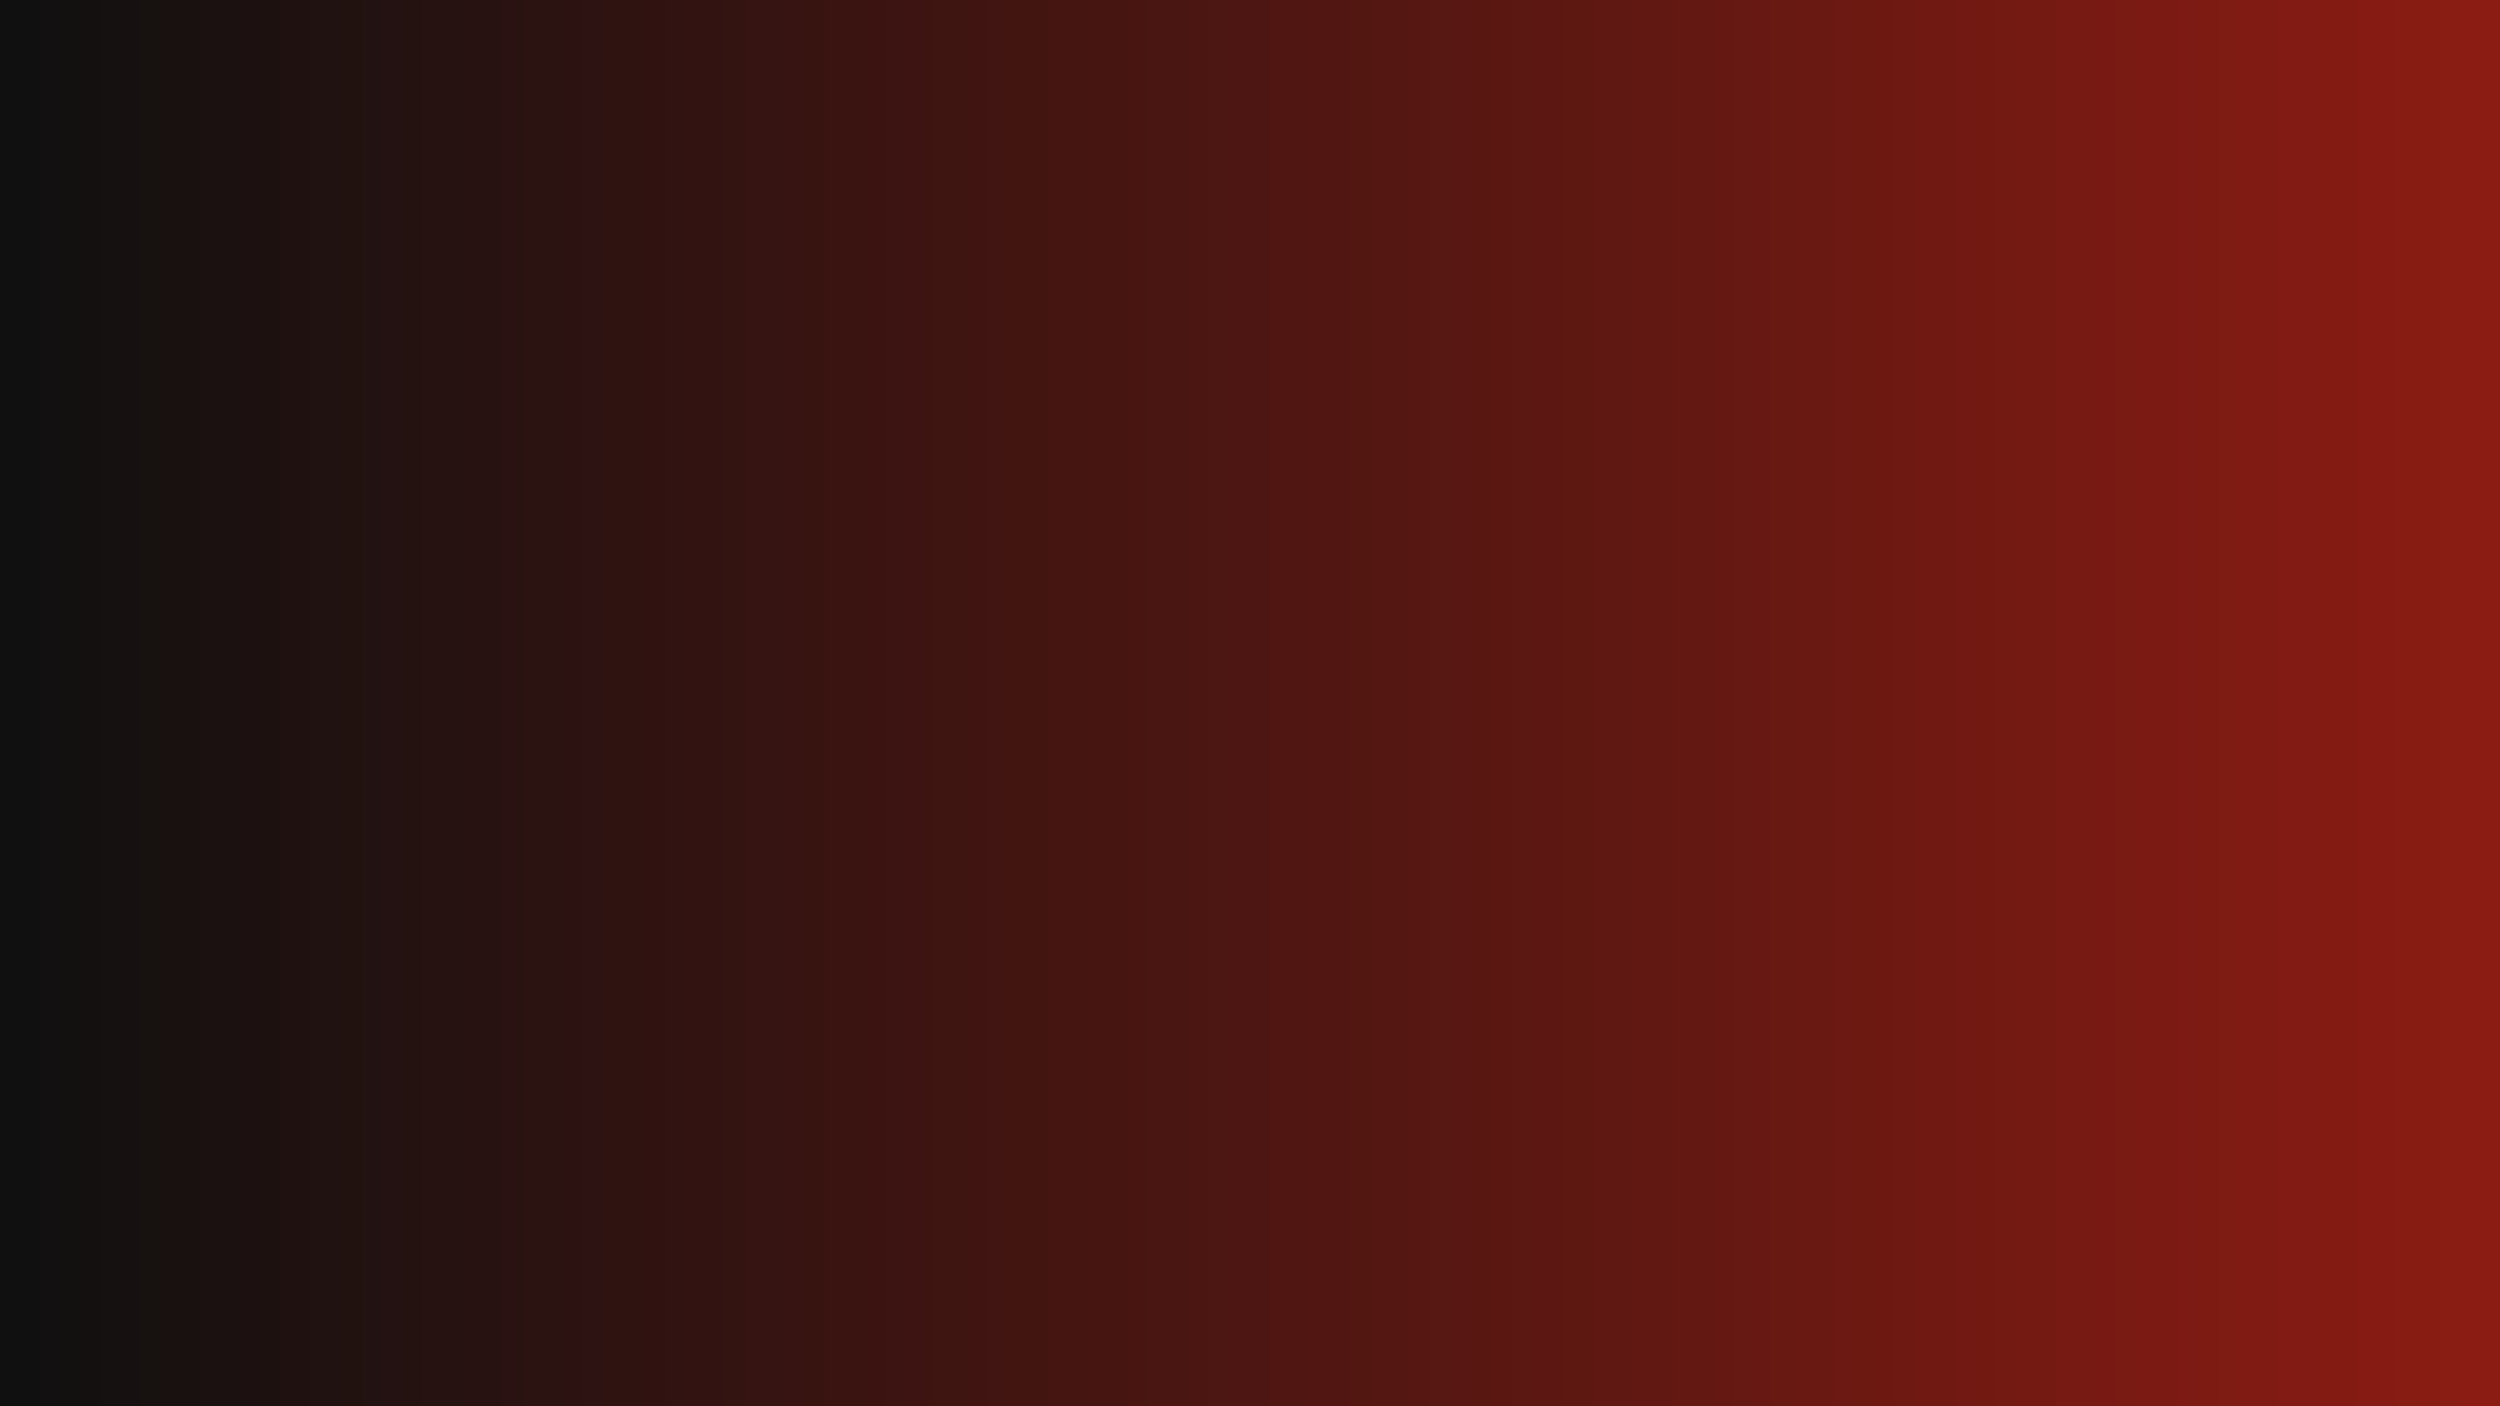 <?xml version="1.0" encoding="utf-8"?>
<svg xmlns="http://www.w3.org/2000/svg" height="1080" preserveAspectRatio="xMidYMid meet" version="1.0" viewBox="0 0 1440 810" width="1920" zoomAndPan="magnify">
  <defs>
    <linearGradient gradientTransform="matrix(0.75, 0, 0, 0.75, 0, 0)" gradientUnits="userSpaceOnUse" id="2e4f30f4c1" x1="0" x2="1920" y1="540" y2="540">
      <stop offset="0" stop-color="rgb(6.299%, 6.299%, 6.299%)" stop-opacity="1"/>
      <stop offset="0.008" stop-color="rgb(6.488%, 6.317%, 6.303%)" stop-opacity="1"/>
      <stop offset="0.016" stop-color="rgb(6.868%, 6.354%, 6.313%)" stop-opacity="1"/>
      <stop offset="0.023" stop-color="rgb(7.248%, 6.39%, 6.323%)" stop-opacity="1"/>
      <stop offset="0.031" stop-color="rgb(7.628%, 6.427%, 6.332%)" stop-opacity="1"/>
      <stop offset="0.039" stop-color="rgb(8.008%, 6.465%, 6.342%)" stop-opacity="1"/>
      <stop offset="0.047" stop-color="rgb(8.386%, 6.502%, 6.351%)" stop-opacity="1"/>
      <stop offset="0.055" stop-color="rgb(8.766%, 6.538%, 6.36%)" stop-opacity="1"/>
      <stop offset="0.062" stop-color="rgb(9.146%, 6.575%, 6.369%)" stop-opacity="1"/>
      <stop offset="0.07" stop-color="rgb(9.526%, 6.612%, 6.378%)" stop-opacity="1"/>
      <stop offset="0.078" stop-color="rgb(9.906%, 6.648%, 6.389%)" stop-opacity="1"/>
      <stop offset="0.086" stop-color="rgb(10.286%, 6.685%, 6.398%)" stop-opacity="1"/>
      <stop offset="0.094" stop-color="rgb(10.664%, 6.721%, 6.407%)" stop-opacity="1"/>
      <stop offset="0.102" stop-color="rgb(11.044%, 6.758%, 6.416%)" stop-opacity="1"/>
      <stop offset="0.109" stop-color="rgb(11.424%, 6.795%, 6.425%)" stop-opacity="1"/>
      <stop offset="0.117" stop-color="rgb(11.804%, 6.831%, 6.435%)" stop-opacity="1"/>
      <stop offset="0.125" stop-color="rgb(12.184%, 6.868%, 6.444%)" stop-opacity="1"/>
      <stop offset="0.133" stop-color="rgb(12.564%, 6.905%, 6.454%)" stop-opacity="1"/>
      <stop offset="0.141" stop-color="rgb(12.943%, 6.941%, 6.464%)" stop-opacity="1"/>
      <stop offset="0.148" stop-color="rgb(13.322%, 6.978%, 6.473%)" stop-opacity="1"/>
      <stop offset="0.156" stop-color="rgb(13.702%, 7.014%, 6.482%)" stop-opacity="1"/>
      <stop offset="0.164" stop-color="rgb(14.082%, 7.053%, 6.491%)" stop-opacity="1"/>
      <stop offset="0.172" stop-color="rgb(14.462%, 7.089%, 6.5%)" stop-opacity="1"/>
      <stop offset="0.18" stop-color="rgb(14.842%, 7.126%, 6.509%)" stop-opacity="1"/>
      <stop offset="0.188" stop-color="rgb(15.221%, 7.162%, 6.52%)" stop-opacity="1"/>
      <stop offset="0.195" stop-color="rgb(15.601%, 7.199%, 6.529%)" stop-opacity="1"/>
      <stop offset="0.203" stop-color="rgb(15.981%, 7.236%, 6.538%)" stop-opacity="1"/>
      <stop offset="0.211" stop-color="rgb(16.36%, 7.272%, 6.548%)" stop-opacity="1"/>
      <stop offset="0.219" stop-color="rgb(16.74%, 7.309%, 6.557%)" stop-opacity="1"/>
      <stop offset="0.227" stop-color="rgb(17.12%, 7.346%, 6.566%)" stop-opacity="1"/>
      <stop offset="0.234" stop-color="rgb(17.499%, 7.382%, 6.575%)" stop-opacity="1"/>
      <stop offset="0.242" stop-color="rgb(17.879%, 7.419%, 6.586%)" stop-opacity="1"/>
      <stop offset="0.25" stop-color="rgb(18.259%, 7.455%, 6.595%)" stop-opacity="1"/>
      <stop offset="0.258" stop-color="rgb(18.639%, 7.492%, 6.604%)" stop-opacity="1"/>
      <stop offset="0.266" stop-color="rgb(19.019%, 7.529%, 6.613%)" stop-opacity="1"/>
      <stop offset="0.273" stop-color="rgb(19.398%, 7.565%, 6.622%)" stop-opacity="1"/>
      <stop offset="0.281" stop-color="rgb(19.777%, 7.603%, 6.631%)" stop-opacity="1"/>
      <stop offset="0.289" stop-color="rgb(20.157%, 7.64%, 6.641%)" stop-opacity="1"/>
      <stop offset="0.297" stop-color="rgb(20.537%, 7.677%, 6.651%)" stop-opacity="1"/>
      <stop offset="0.305" stop-color="rgb(20.917%, 7.713%, 6.66%)" stop-opacity="1"/>
      <stop offset="0.312" stop-color="rgb(21.297%, 7.75%, 6.67%)" stop-opacity="1"/>
      <stop offset="0.32" stop-color="rgb(21.677%, 7.787%, 6.679%)" stop-opacity="1"/>
      <stop offset="0.328" stop-color="rgb(22.055%, 7.823%, 6.688%)" stop-opacity="1"/>
      <stop offset="0.336" stop-color="rgb(22.435%, 7.86%, 6.697%)" stop-opacity="1"/>
      <stop offset="0.344" stop-color="rgb(22.815%, 7.896%, 6.706%)" stop-opacity="1"/>
      <stop offset="0.352" stop-color="rgb(23.195%, 7.933%, 6.717%)" stop-opacity="1"/>
      <stop offset="0.359" stop-color="rgb(23.575%, 7.97%, 6.726%)" stop-opacity="1"/>
      <stop offset="0.367" stop-color="rgb(23.955%, 8.006%, 6.735%)" stop-opacity="1"/>
      <stop offset="0.375" stop-color="rgb(24.333%, 8.043%, 6.744%)" stop-opacity="1"/>
      <stop offset="0.383" stop-color="rgb(24.713%, 8.08%, 6.754%)" stop-opacity="1"/>
      <stop offset="0.391" stop-color="rgb(25.093%, 8.116%, 6.763%)" stop-opacity="1"/>
      <stop offset="0.398" stop-color="rgb(25.473%, 8.153%, 6.772%)" stop-opacity="1"/>
      <stop offset="0.406" stop-color="rgb(25.853%, 8.191%, 6.783%)" stop-opacity="1"/>
      <stop offset="0.414" stop-color="rgb(26.233%, 8.228%, 6.792%)" stop-opacity="1"/>
      <stop offset="0.422" stop-color="rgb(26.611%, 8.264%, 6.801%)" stop-opacity="1"/>
      <stop offset="0.43" stop-color="rgb(26.991%, 8.301%, 6.81%)" stop-opacity="1"/>
      <stop offset="0.438" stop-color="rgb(27.371%, 8.337%, 6.819%)" stop-opacity="1"/>
      <stop offset="0.445" stop-color="rgb(27.751%, 8.374%, 6.828%)" stop-opacity="1"/>
      <stop offset="0.453" stop-color="rgb(28.131%, 8.411%, 6.837%)" stop-opacity="1"/>
      <stop offset="0.461" stop-color="rgb(28.511%, 8.447%, 6.848%)" stop-opacity="1"/>
      <stop offset="0.469" stop-color="rgb(28.889%, 8.484%, 6.857%)" stop-opacity="1"/>
      <stop offset="0.477" stop-color="rgb(29.269%, 8.521%, 6.866%)" stop-opacity="1"/>
      <stop offset="0.484" stop-color="rgb(29.649%, 8.557%, 6.876%)" stop-opacity="1"/>
      <stop offset="0.492" stop-color="rgb(30.029%, 8.594%, 6.885%)" stop-opacity="1"/>
      <stop offset="0.5" stop-color="rgb(30.409%, 8.63%, 6.894%)" stop-opacity="1"/>
      <stop offset="0.508" stop-color="rgb(30.789%, 8.667%, 6.903%)" stop-opacity="1"/>
      <stop offset="0.516" stop-color="rgb(31.168%, 8.704%, 6.914%)" stop-opacity="1"/>
      <stop offset="0.523" stop-color="rgb(31.548%, 8.74%, 6.923%)" stop-opacity="1"/>
      <stop offset="0.531" stop-color="rgb(31.927%, 8.778%, 6.932%)" stop-opacity="1"/>
      <stop offset="0.539" stop-color="rgb(32.307%, 8.815%, 6.941%)" stop-opacity="1"/>
      <stop offset="0.547" stop-color="rgb(32.687%, 8.852%, 6.95%)" stop-opacity="1"/>
      <stop offset="0.555" stop-color="rgb(33.067%, 8.888%, 6.96%)" stop-opacity="1"/>
      <stop offset="0.562" stop-color="rgb(33.446%, 8.925%, 6.969%)" stop-opacity="1"/>
      <stop offset="0.57" stop-color="rgb(33.826%, 8.961%, 6.979%)" stop-opacity="1"/>
      <stop offset="0.578" stop-color="rgb(34.206%, 8.998%, 6.989%)" stop-opacity="1"/>
      <stop offset="0.586" stop-color="rgb(34.586%, 9.035%, 6.998%)" stop-opacity="1"/>
      <stop offset="0.594" stop-color="rgb(34.966%, 9.071%, 7.007%)" stop-opacity="1"/>
      <stop offset="0.602" stop-color="rgb(35.344%, 9.108%, 7.016%)" stop-opacity="1"/>
      <stop offset="0.609" stop-color="rgb(35.724%, 9.145%, 7.025%)" stop-opacity="1"/>
      <stop offset="0.617" stop-color="rgb(36.104%, 9.181%, 7.034%)" stop-opacity="1"/>
      <stop offset="0.625" stop-color="rgb(36.484%, 9.218%, 7.045%)" stop-opacity="1"/>
      <stop offset="0.633" stop-color="rgb(36.864%, 9.254%, 7.054%)" stop-opacity="1"/>
      <stop offset="0.641" stop-color="rgb(37.244%, 9.291%, 7.063%)" stop-opacity="1"/>
      <stop offset="0.648" stop-color="rgb(37.622%, 9.329%, 7.072%)" stop-opacity="1"/>
      <stop offset="0.656" stop-color="rgb(38.002%, 9.366%, 7.082%)" stop-opacity="1"/>
      <stop offset="0.664" stop-color="rgb(38.382%, 9.402%, 7.091%)" stop-opacity="1"/>
      <stop offset="0.672" stop-color="rgb(38.762%, 9.439%, 7.101%)" stop-opacity="1"/>
      <stop offset="0.68" stop-color="rgb(39.142%, 9.476%, 7.111%)" stop-opacity="1"/>
      <stop offset="0.688" stop-color="rgb(39.522%, 9.512%, 7.12%)" stop-opacity="1"/>
      <stop offset="0.695" stop-color="rgb(39.9%, 9.549%, 7.129%)" stop-opacity="1"/>
      <stop offset="0.703" stop-color="rgb(40.28%, 9.586%, 7.138%)" stop-opacity="1"/>
      <stop offset="0.711" stop-color="rgb(40.66%, 9.622%, 7.147%)" stop-opacity="1"/>
      <stop offset="0.719" stop-color="rgb(41.04%, 9.659%, 7.156%)" stop-opacity="1"/>
      <stop offset="0.727" stop-color="rgb(41.42%, 9.695%, 7.167%)" stop-opacity="1"/>
      <stop offset="0.734" stop-color="rgb(41.8%, 9.732%, 7.176%)" stop-opacity="1"/>
      <stop offset="0.742" stop-color="rgb(42.178%, 9.769%, 7.185%)" stop-opacity="1"/>
      <stop offset="0.75" stop-color="rgb(42.558%, 9.805%, 7.195%)" stop-opacity="1"/>
      <stop offset="0.758" stop-color="rgb(42.938%, 9.842%, 7.204%)" stop-opacity="1"/>
      <stop offset="0.766" stop-color="rgb(43.318%, 9.879%, 7.213%)" stop-opacity="1"/>
      <stop offset="0.773" stop-color="rgb(43.698%, 9.917%, 7.222%)" stop-opacity="1"/>
      <stop offset="0.781" stop-color="rgb(44.078%, 9.953%, 7.233%)" stop-opacity="1"/>
      <stop offset="0.789" stop-color="rgb(44.456%, 9.99%, 7.242%)" stop-opacity="1"/>
      <stop offset="0.797" stop-color="rgb(44.836%, 10.027%, 7.251%)" stop-opacity="1"/>
      <stop offset="0.805" stop-color="rgb(45.216%, 10.063%, 7.26%)" stop-opacity="1"/>
      <stop offset="0.812" stop-color="rgb(45.596%, 10.1%, 7.269%)" stop-opacity="1"/>
      <stop offset="0.82" stop-color="rgb(45.976%, 10.136%, 7.278%)" stop-opacity="1"/>
      <stop offset="0.828" stop-color="rgb(46.356%, 10.173%, 7.288%)" stop-opacity="1"/>
      <stop offset="0.836" stop-color="rgb(46.735%, 10.21%, 7.298%)" stop-opacity="1"/>
      <stop offset="0.844" stop-color="rgb(47.115%, 10.246%, 7.307%)" stop-opacity="1"/>
      <stop offset="0.852" stop-color="rgb(47.495%, 10.283%, 7.317%)" stop-opacity="1"/>
      <stop offset="0.859" stop-color="rgb(47.874%, 10.32%, 7.326%)" stop-opacity="1"/>
      <stop offset="0.867" stop-color="rgb(48.254%, 10.356%, 7.335%)" stop-opacity="1"/>
      <stop offset="0.875" stop-color="rgb(48.634%, 10.393%, 7.344%)" stop-opacity="1"/>
      <stop offset="0.883" stop-color="rgb(49.013%, 10.429%, 7.353%)" stop-opacity="1"/>
      <stop offset="0.891" stop-color="rgb(49.393%, 10.466%, 7.364%)" stop-opacity="1"/>
      <stop offset="0.898" stop-color="rgb(49.773%, 10.504%, 7.373%)" stop-opacity="1"/>
      <stop offset="0.906" stop-color="rgb(50.153%, 10.541%, 7.382%)" stop-opacity="1"/>
      <stop offset="0.914" stop-color="rgb(50.533%, 10.577%, 7.391%)" stop-opacity="1"/>
      <stop offset="0.922" stop-color="rgb(50.912%, 10.614%, 7.401%)" stop-opacity="1"/>
      <stop offset="0.93" stop-color="rgb(51.291%, 10.651%, 7.41%)" stop-opacity="1"/>
      <stop offset="0.938" stop-color="rgb(51.671%, 10.687%, 7.419%)" stop-opacity="1"/>
      <stop offset="0.945" stop-color="rgb(52.051%, 10.724%, 7.43%)" stop-opacity="1"/>
      <stop offset="0.953" stop-color="rgb(52.431%, 10.76%, 7.439%)" stop-opacity="1"/>
      <stop offset="0.961" stop-color="rgb(52.811%, 10.797%, 7.448%)" stop-opacity="1"/>
      <stop offset="0.969" stop-color="rgb(53.191%, 10.834%, 7.457%)" stop-opacity="1"/>
      <stop offset="0.977" stop-color="rgb(53.569%, 10.87%, 7.466%)" stop-opacity="1"/>
      <stop offset="0.984" stop-color="rgb(53.949%, 10.907%, 7.475%)" stop-opacity="1"/>
      <stop offset="0.992" stop-color="rgb(54.329%, 10.944%, 7.484%)" stop-opacity="1"/>
      <stop offset="1" stop-color="rgb(54.709%, 10.98%, 7.495%)" stop-opacity="1"/>
    </linearGradient>
  </defs>
  <rect fill="#ffffff" fill-opacity="1" height="972" width="1728" x="-144" y="-81"/>
  <rect fill="url(#2e4f30f4c1)" height="972" width="1728" x="-144" y="-81"/>
</svg>